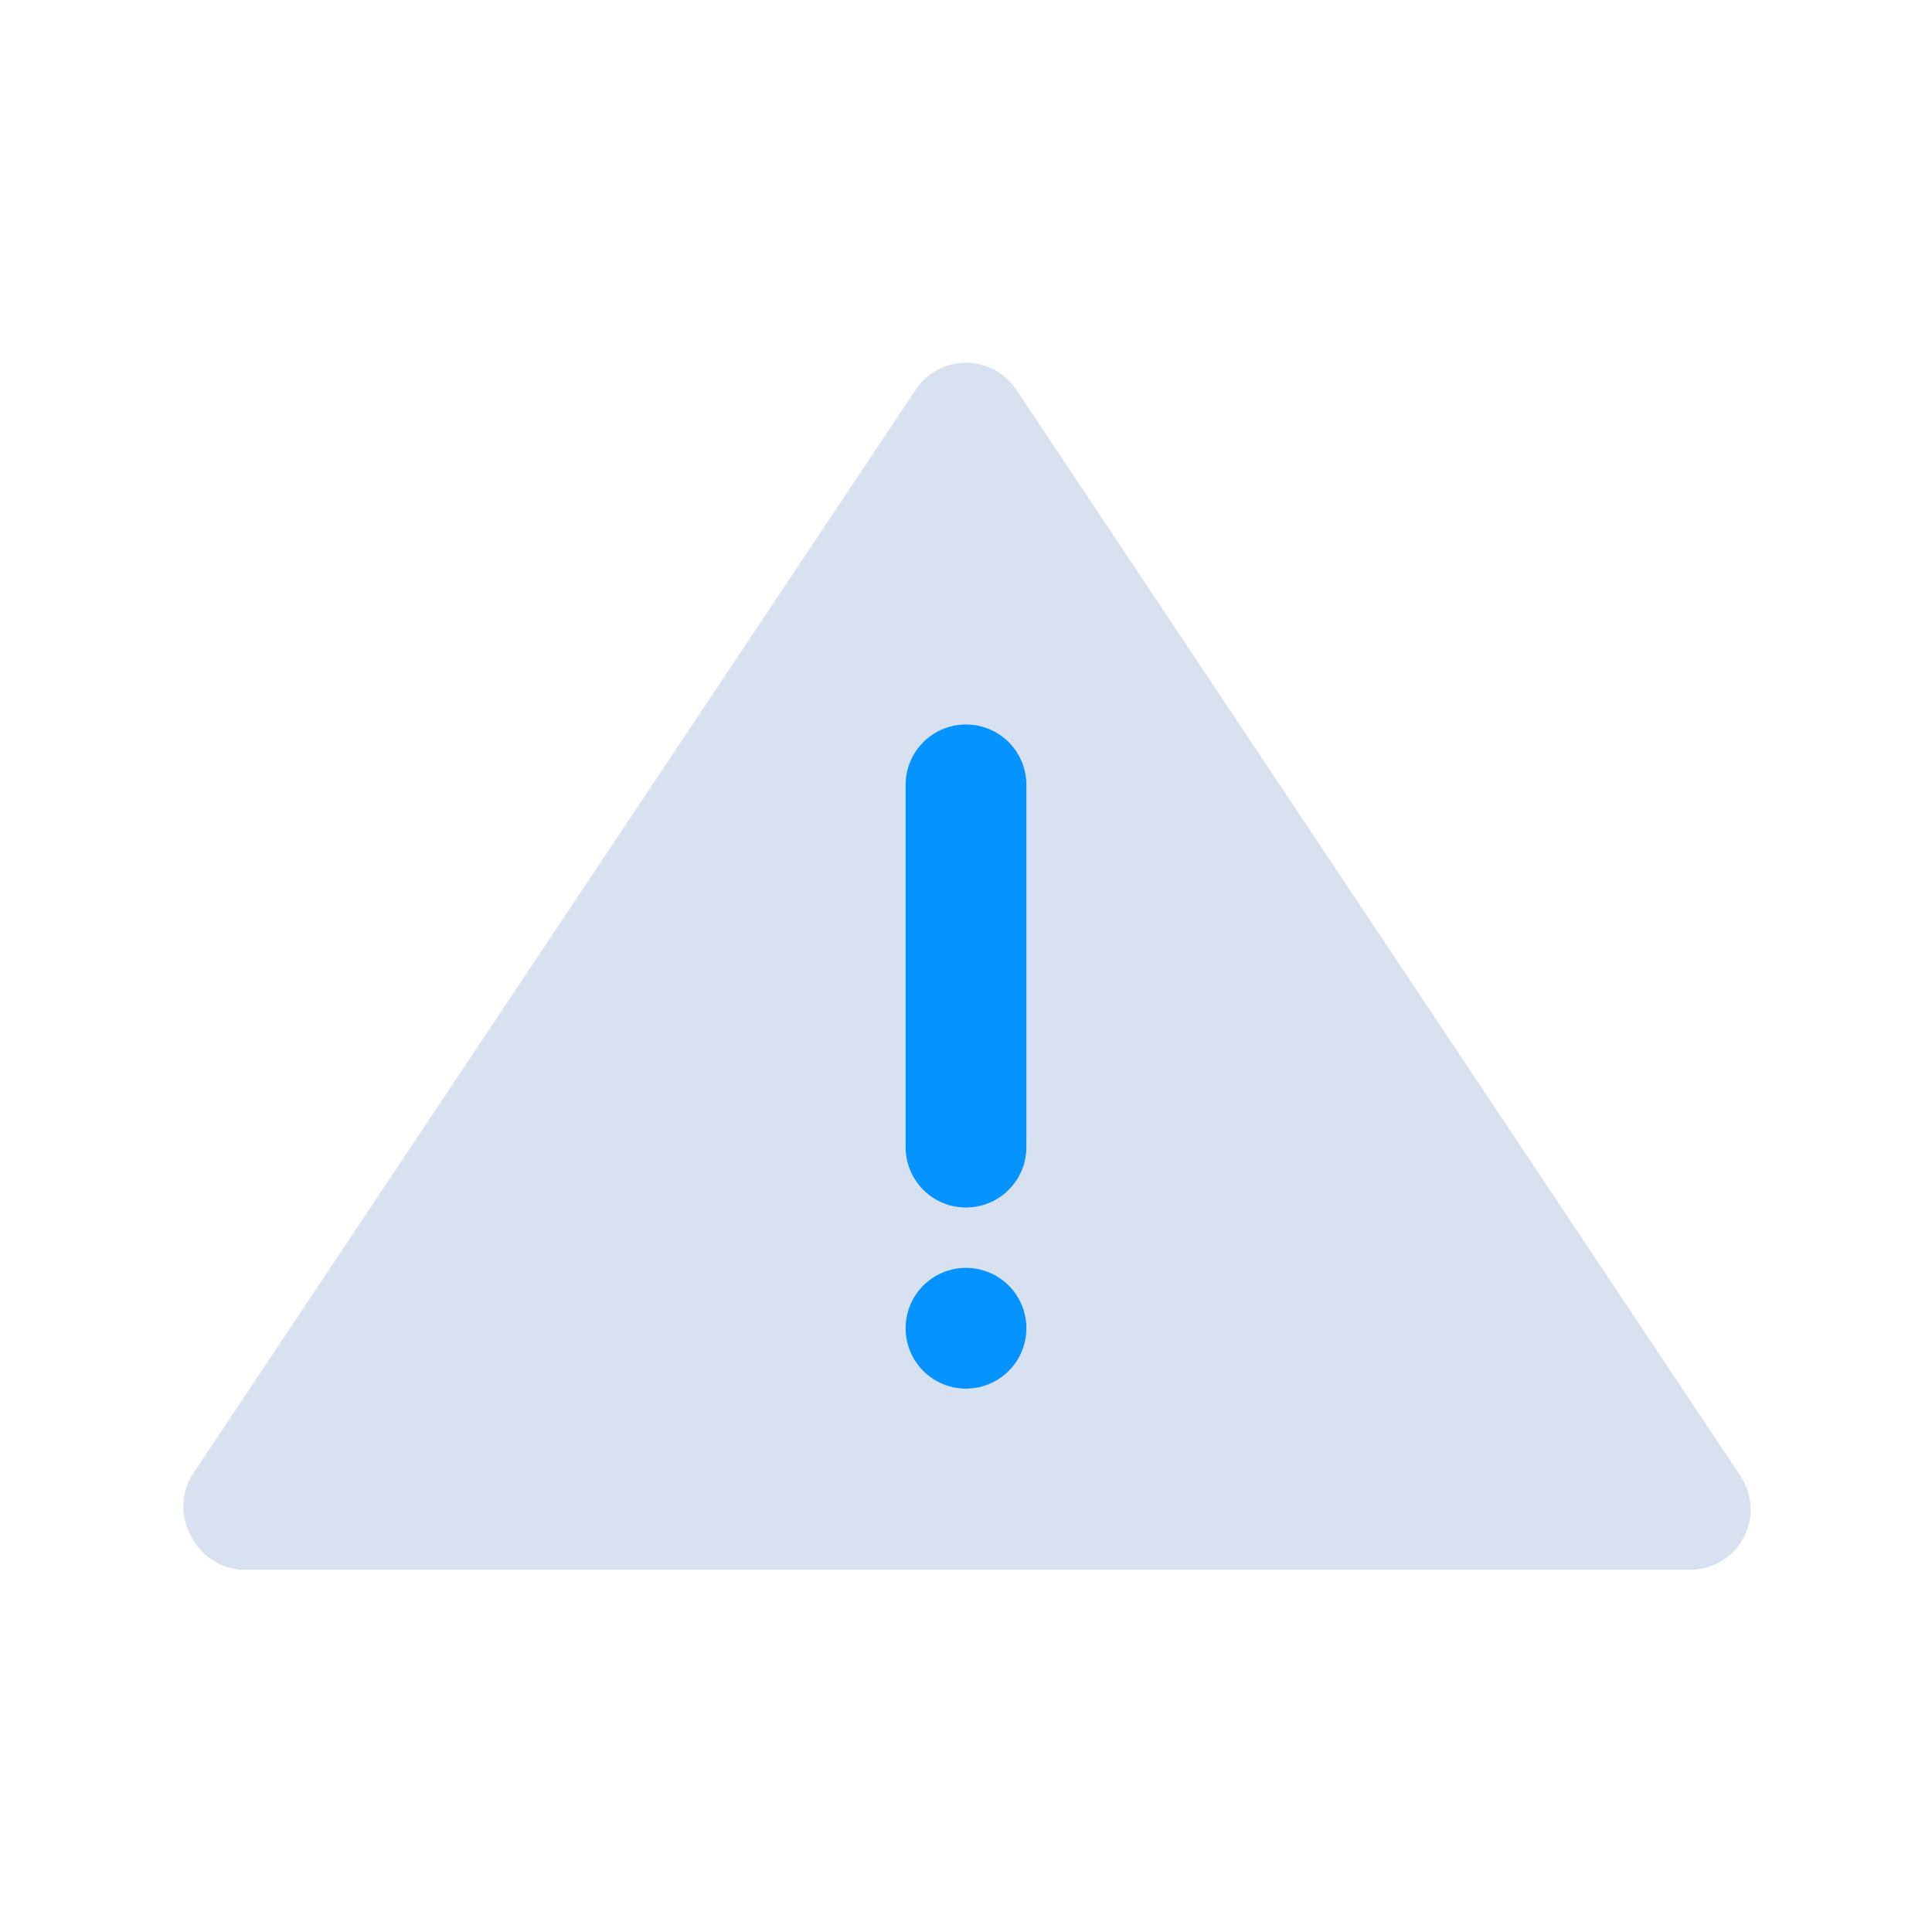 <?xml version="1.0" ?><svg viewBox="0 0 32 32" xmlns="http://www.w3.org/2000/svg"><defs><style>.cls-1{fill:#d8e1ef;}.cls-2{fill:#0593ff;}</style></defs><title/><g data-name="Warning" id="Warning-2"><path class="cls-1" d="M28.83,24.45l-12-18a1,1,0,0,0-1.66,0l-12,18a1,1,0,0,0,0,1A1,1,0,0,0,4,26H28a1,1,0,0,0,.88-.53A1,1,0,0,0,28.83,24.45Z"/><path class="cls-2" d="M16,20a1,1,0,0,1-1-1V13a1,1,0,0,1,2,0v6A1,1,0,0,1,16,20Z"/><path class="cls-2" d="M16,23a1,1,0,0,1-1-1,1,1,0,0,1,2,0A1,1,0,0,1,16,23Z"/></g></svg>